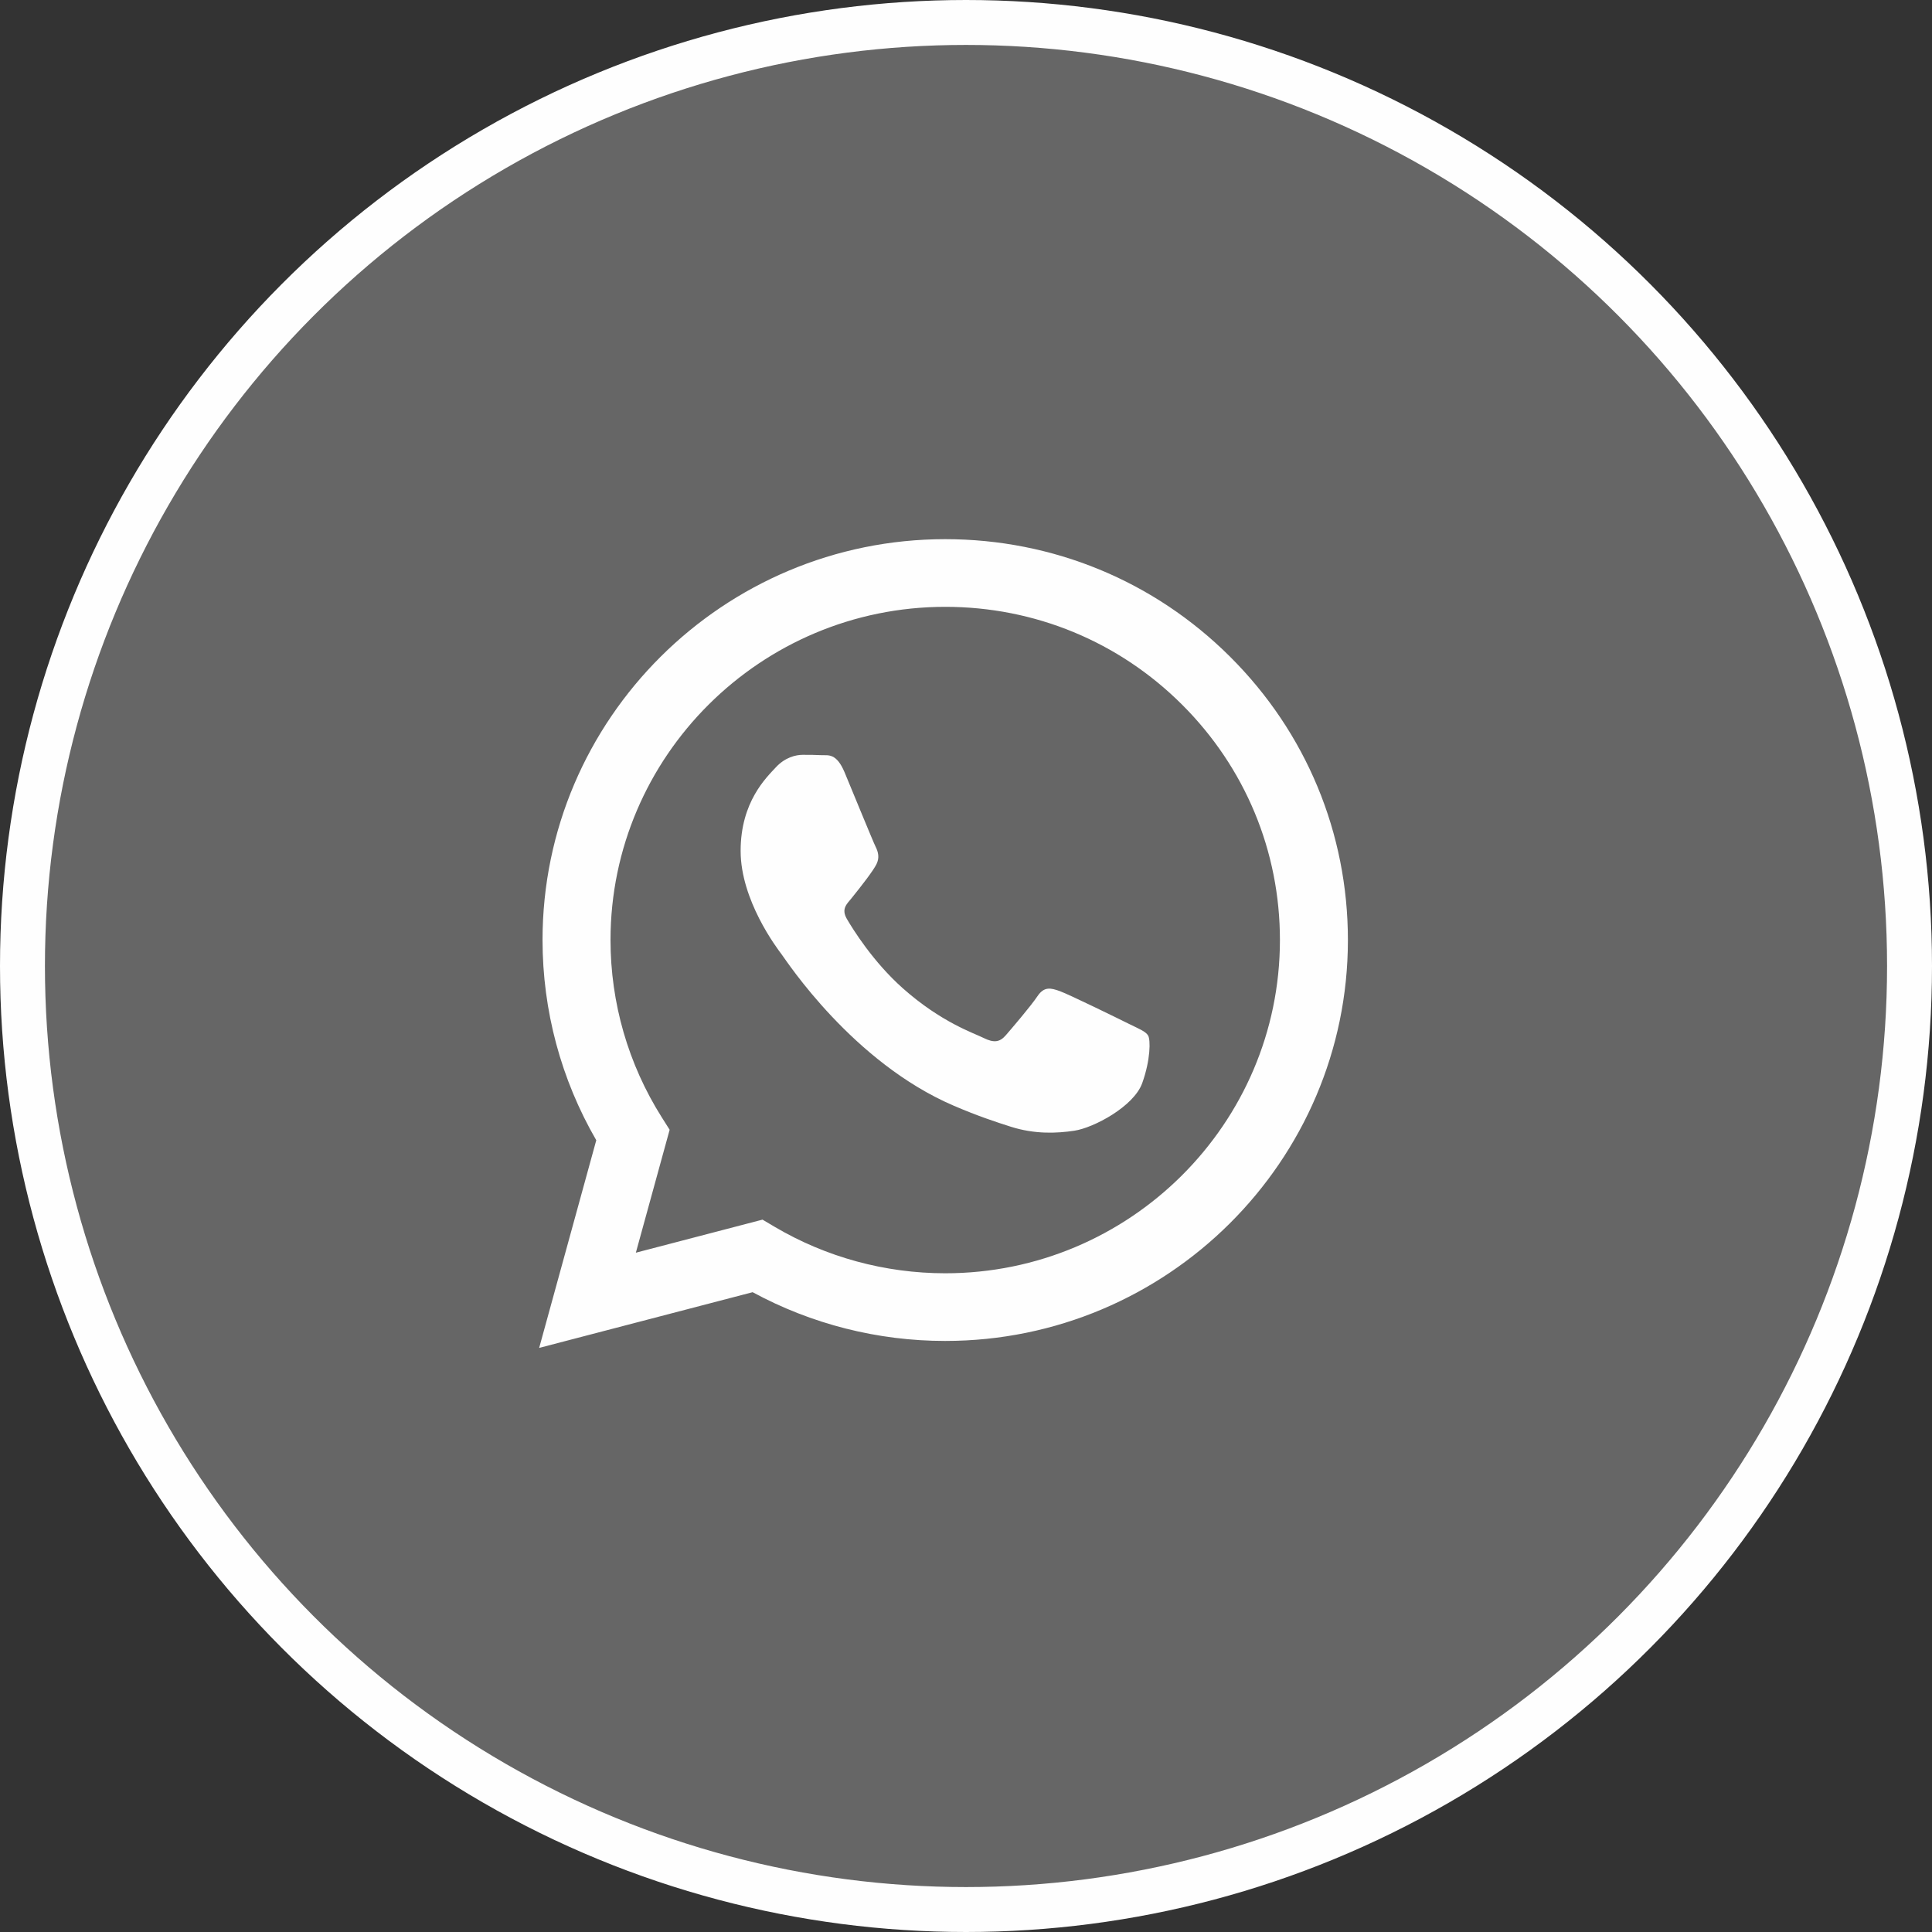 <?xml version="1.0" encoding="UTF-8"?> <svg xmlns="http://www.w3.org/2000/svg" width="43" height="43" viewBox="0 0 43 43" fill="none"><rect x="0" y="0" width="43" height="43" fill="#333333" stroke="none"/><circle cx="21.5" cy="21.5" r="21" fill="#666666" stroke="#FEFEFE"></circle><path fill-rule="evenodd" clip-rule="evenodd" d="M27.377 14.616C25.685 12.93 23.435 12.001 21.038 12C16.098 12 12.077 16.001 12.075 20.919C12.075 22.491 12.487 24.025 13.271 25.378L12 30L16.751 28.76C18.06 29.47 19.534 29.845 21.034 29.845H21.038C25.977 29.845 29.998 25.844 30 20.926C30.001 18.543 29.07 16.302 27.377 14.616ZM21.038 28.339H21.035C19.698 28.338 18.387 27.981 17.243 27.306L16.971 27.145L14.152 27.881L14.904 25.145L14.727 24.865C13.982 23.684 13.588 22.32 13.588 20.919C13.59 16.832 16.932 13.506 21.041 13.506C23.03 13.507 24.901 14.279 26.307 15.681C27.713 17.082 28.488 18.944 28.487 20.925C28.485 25.013 25.144 28.339 21.038 28.339ZM25.124 22.787C24.9 22.675 23.799 22.136 23.593 22.061C23.388 21.987 23.239 21.95 23.09 22.173C22.94 22.396 22.511 22.898 22.381 23.047C22.25 23.196 22.119 23.214 21.895 23.103C21.671 22.991 20.95 22.756 20.094 21.996C19.429 21.405 18.979 20.676 18.849 20.453C18.718 20.229 18.848 20.12 18.947 19.998C19.189 19.698 19.432 19.384 19.507 19.235C19.581 19.087 19.544 18.956 19.488 18.845C19.432 18.733 18.984 17.637 18.798 17.19C18.616 16.756 18.431 16.814 18.294 16.808C18.163 16.801 18.014 16.8 17.864 16.8C17.715 16.8 17.473 16.855 17.267 17.079C17.062 17.302 16.484 17.841 16.484 18.938C16.484 20.035 17.286 21.095 17.398 21.243C17.51 21.392 18.977 23.643 21.224 24.608C21.758 24.838 22.175 24.975 22.5 25.078C23.037 25.248 23.525 25.224 23.911 25.166C24.341 25.102 25.235 24.627 25.422 24.107C25.609 23.586 25.609 23.14 25.553 23.047C25.497 22.954 25.348 22.898 25.124 22.787Z" fill="#FEFEFE"></path></svg> 